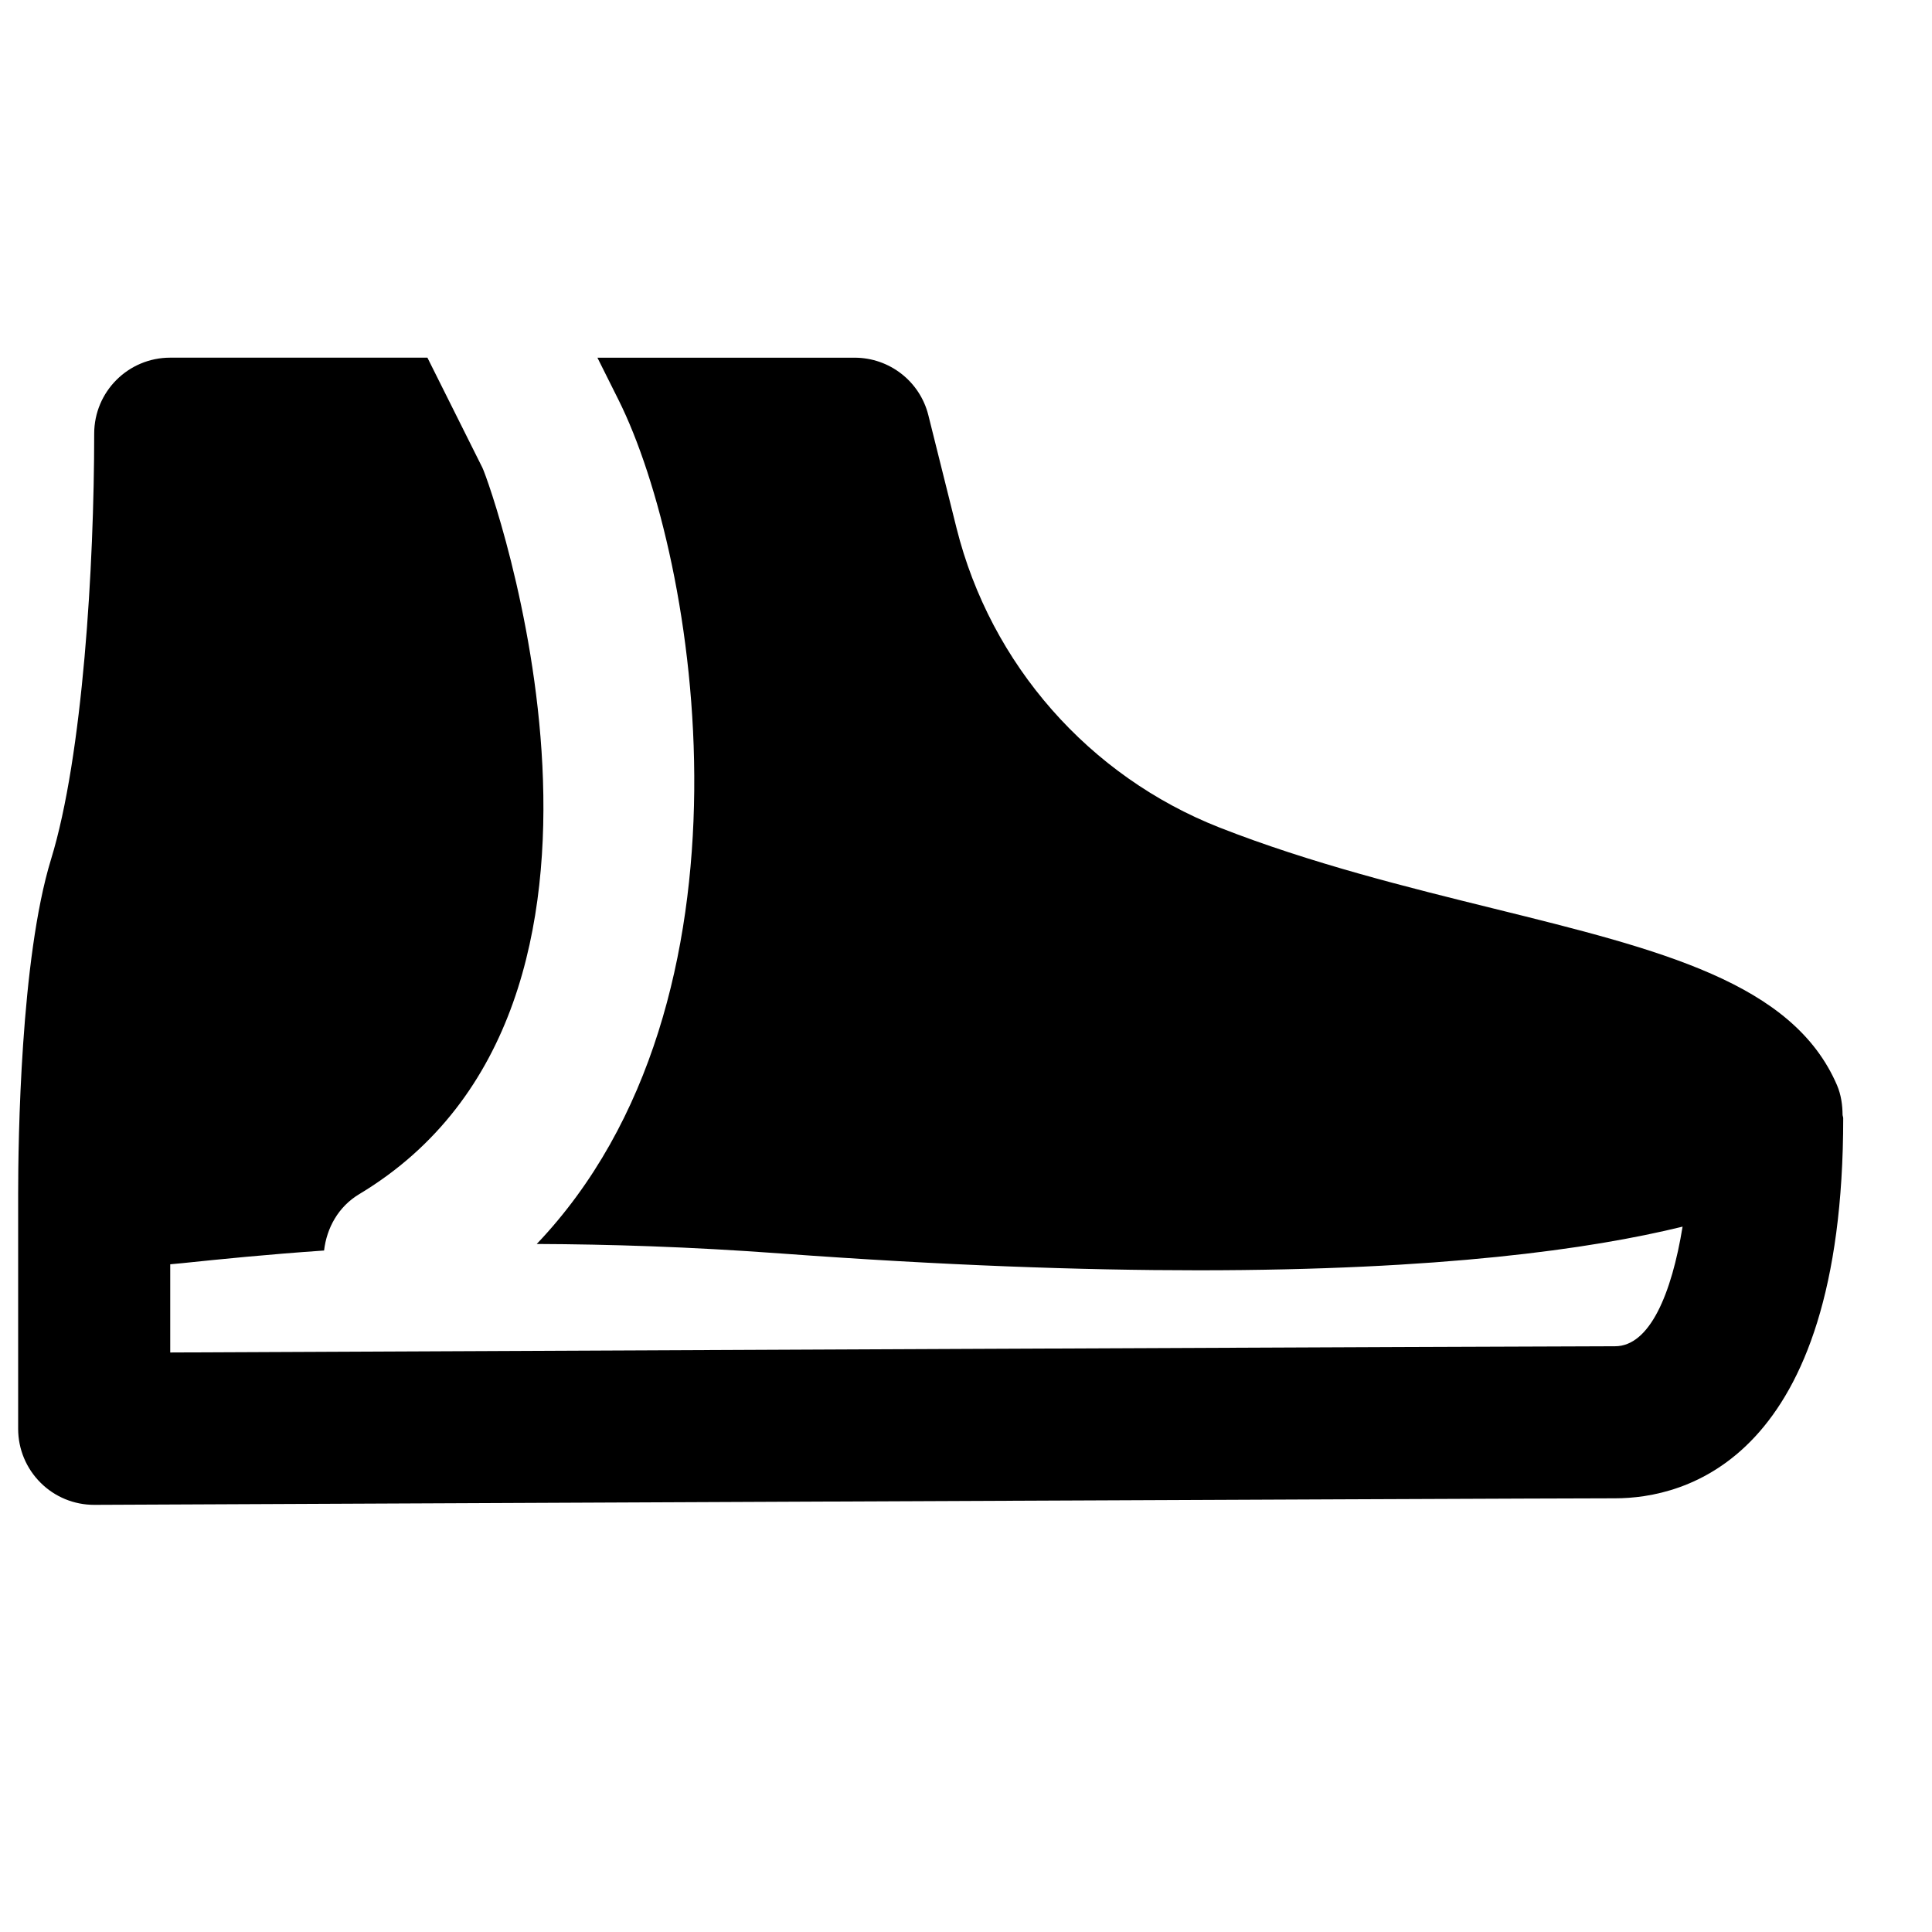 <?xml version="1.0" encoding="UTF-8"?>
<!-- Uploaded to: SVG Repo, www.svgrepo.com, Generator: SVG Repo Mixer Tools -->
<svg width="800px" height="800px" version="1.1" viewBox="144 144 512 512" xmlns="http://www.w3.org/2000/svg">
 <defs>
  <clipPath id="a">
   <path d="m148.09 238h484.91v305h-484.91z"/>
  </clipPath>
 </defs>
 <g clip-path="url(#a)">
  <path d="m632.3 439.49c-0.02-2.66-0.383-5.34-1.473-7.902-11.707-27.223-46.672-35.852-90.906-46.793-22.75-5.621-48.527-11.988-72.711-21.48-34.621-13.605-60.676-43.25-69.707-79.32l-7.477-29.949c-2.234-8.965-10.297-15.254-19.547-15.254h-68.156l5.562 11.125c21.18 42.359 39.621 159.41-21.641 223.75 19.082 0.082 40.383 0.727 64.688 2.519 43.168 3.164 79.664 4.453 110.6 4.453 64.223 0 104-5.582 128.37-11.566-2.902 17.797-8.707 31.699-17.898 31.699-19.566 0-303.88 1.289-382.89 1.652v-23.375c1.148-0.102 2.016-0.184 3.266-0.305 10.035-1.047 22.59-2.316 37.504-3.344 0.703-5.984 3.769-11.609 9.309-14.934 83.793-50.301 34.785-188.26 32.648-192.52l-14.57-29.16h-68.156c-11.145 0-20.152 9.008-20.152 20.152 0 34.906-3.004 85.387-11.445 112.81-8.082 26.359-8.707 74.566-8.707 88.711v62.191c0 5.379 2.137 10.5 5.945 14.289 3.769 3.766 8.867 5.863 14.207 5.863h0.102s380.21-1.734 402.95-1.734c18.18 0 60.457-9.832 60.457-100.76 0-0.301-0.16-0.543-0.16-0.824" fill-rule="evenodd"/>
 </g>
</svg>
